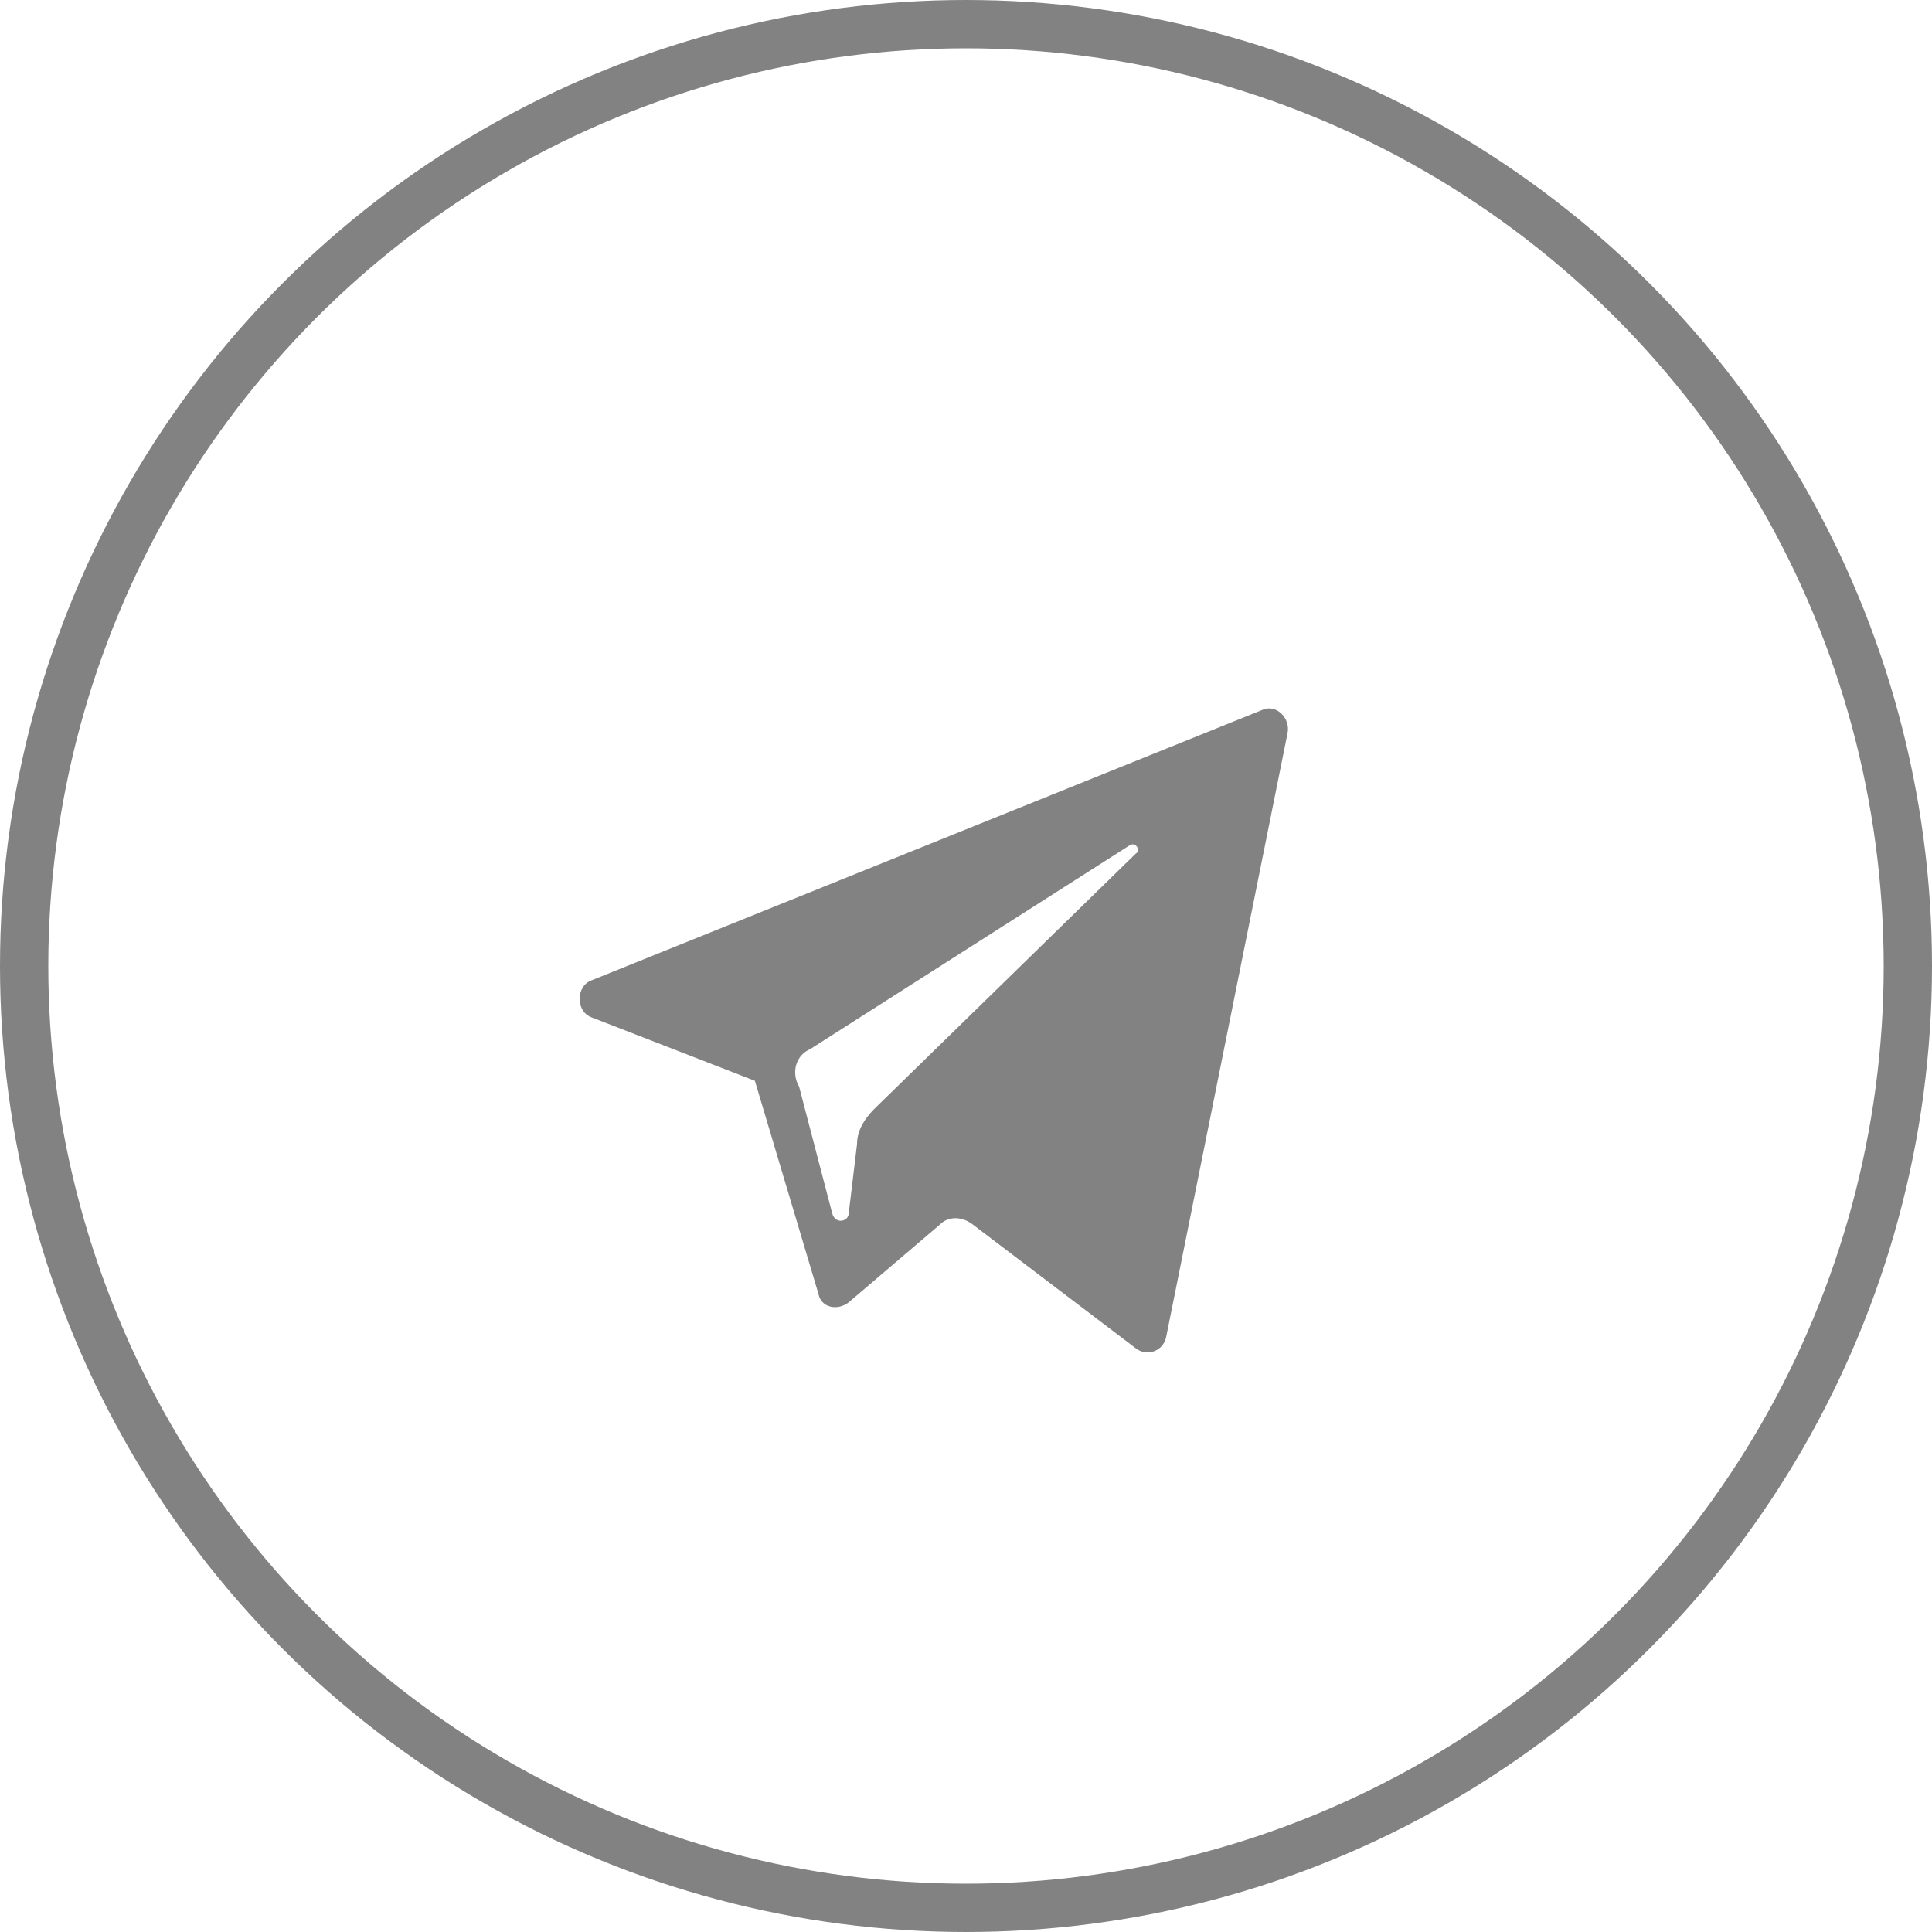 <svg width="40" height="40" viewBox="0 0 40 40" fill="none" xmlns="http://www.w3.org/2000/svg">
<circle cx="20" cy="20" r="19.5" stroke="#828282"/>
<path d="M12.257 21.067L15.629 22.377L16.944 26.785C17.001 27.082 17.344 27.142 17.572 26.963L19.458 25.355C19.63 25.177 19.916 25.177 20.144 25.355L23.516 27.916C23.745 28.095 24.087 27.976 24.145 27.678L26.659 15.17C26.716 14.873 26.431 14.575 26.145 14.694L12.257 20.293C11.914 20.412 11.914 20.948 12.257 21.067ZM16.772 21.722L23.402 17.493C23.516 17.434 23.63 17.612 23.516 17.672L18.087 22.973C17.915 23.151 17.744 23.39 17.744 23.688L17.572 25.117C17.572 25.296 17.287 25.355 17.229 25.117L16.544 22.496C16.372 22.198 16.486 21.841 16.772 21.722Z" fill="#828282"/>
</svg>
